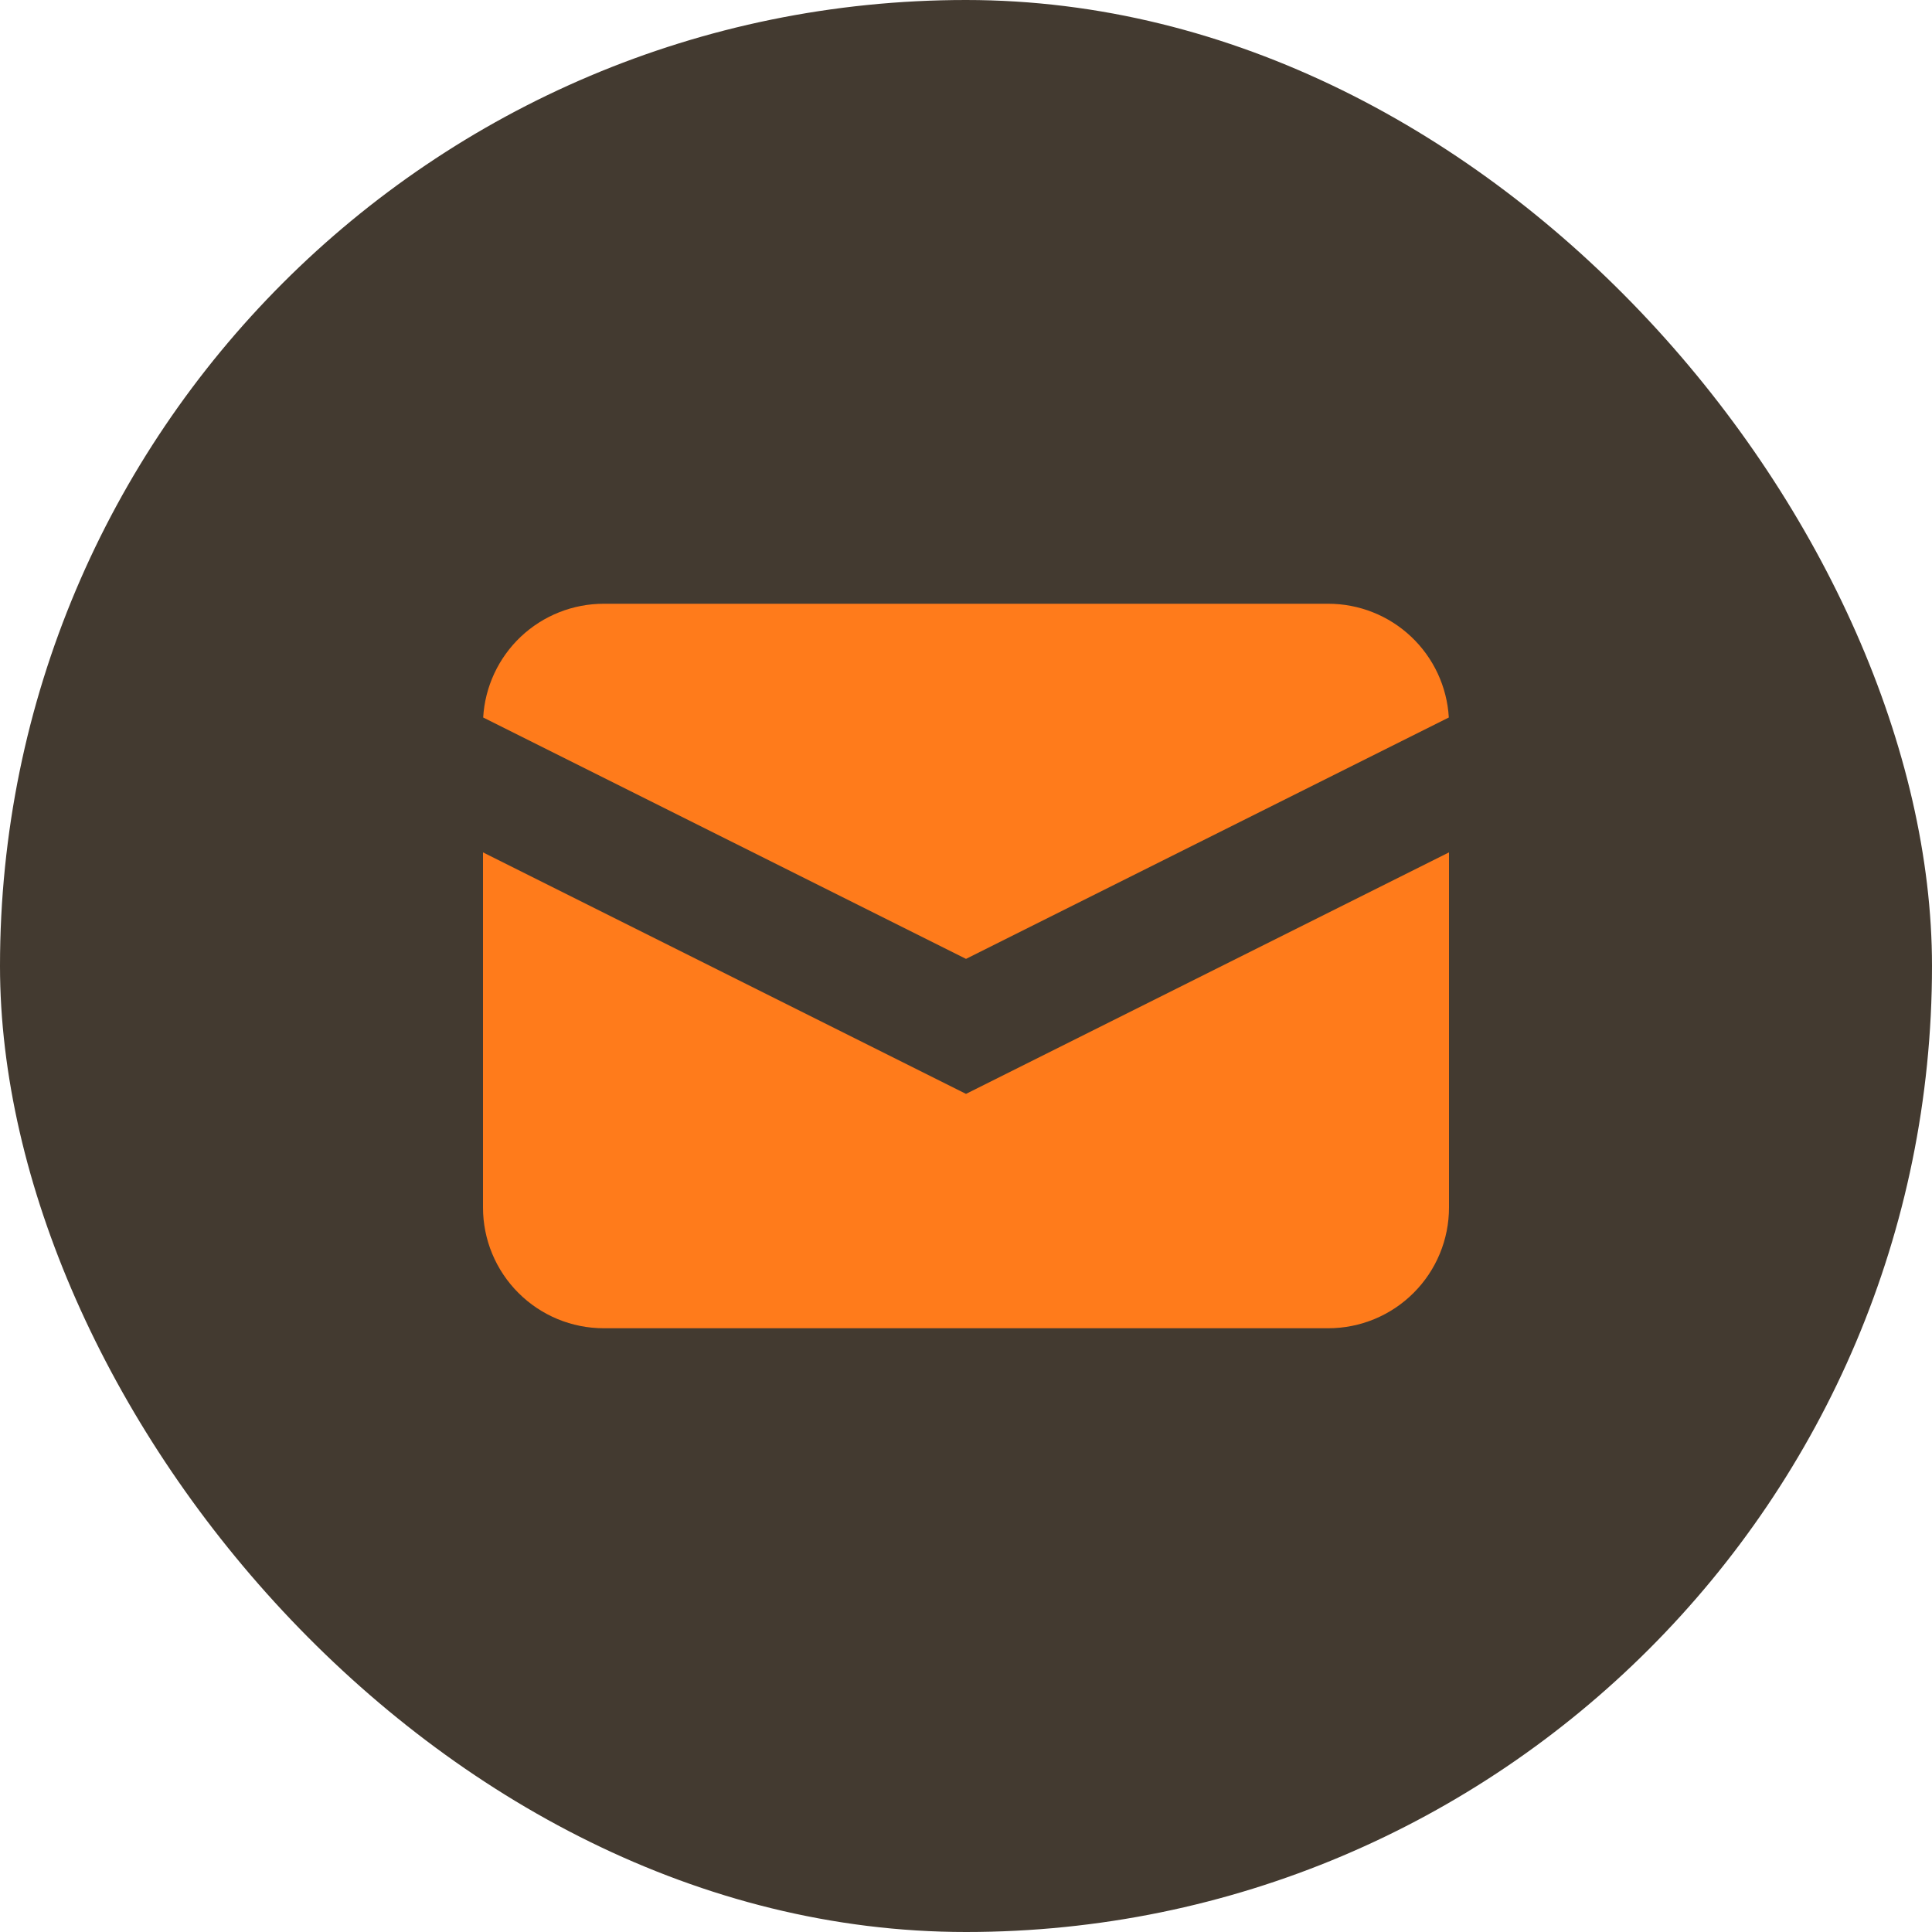 <svg width="64" height="64" viewBox="0 0 64 64" fill="none" xmlns="http://www.w3.org/2000/svg">
<rect width="64" height="64" rx="32" fill="#433A30"/>
<path d="M16.006 23.768L32 31.764L47.994 23.768C47.935 22.749 47.488 21.791 46.745 21.09C46.003 20.39 45.021 20 44 20H20C18.979 20 17.997 20.39 17.254 21.09C16.512 21.791 16.065 22.749 16.006 23.768Z" fill="#FF7B1B"/>
<path d="M48 28.236L32 36.236L16 28.236V40C16 41.061 16.421 42.078 17.172 42.828C17.922 43.579 18.939 44 20 44H44C45.061 44 46.078 43.579 46.828 42.828C47.579 42.078 48 41.061 48 40V28.236Z" fill="#FF7B1B"/>
</svg>
